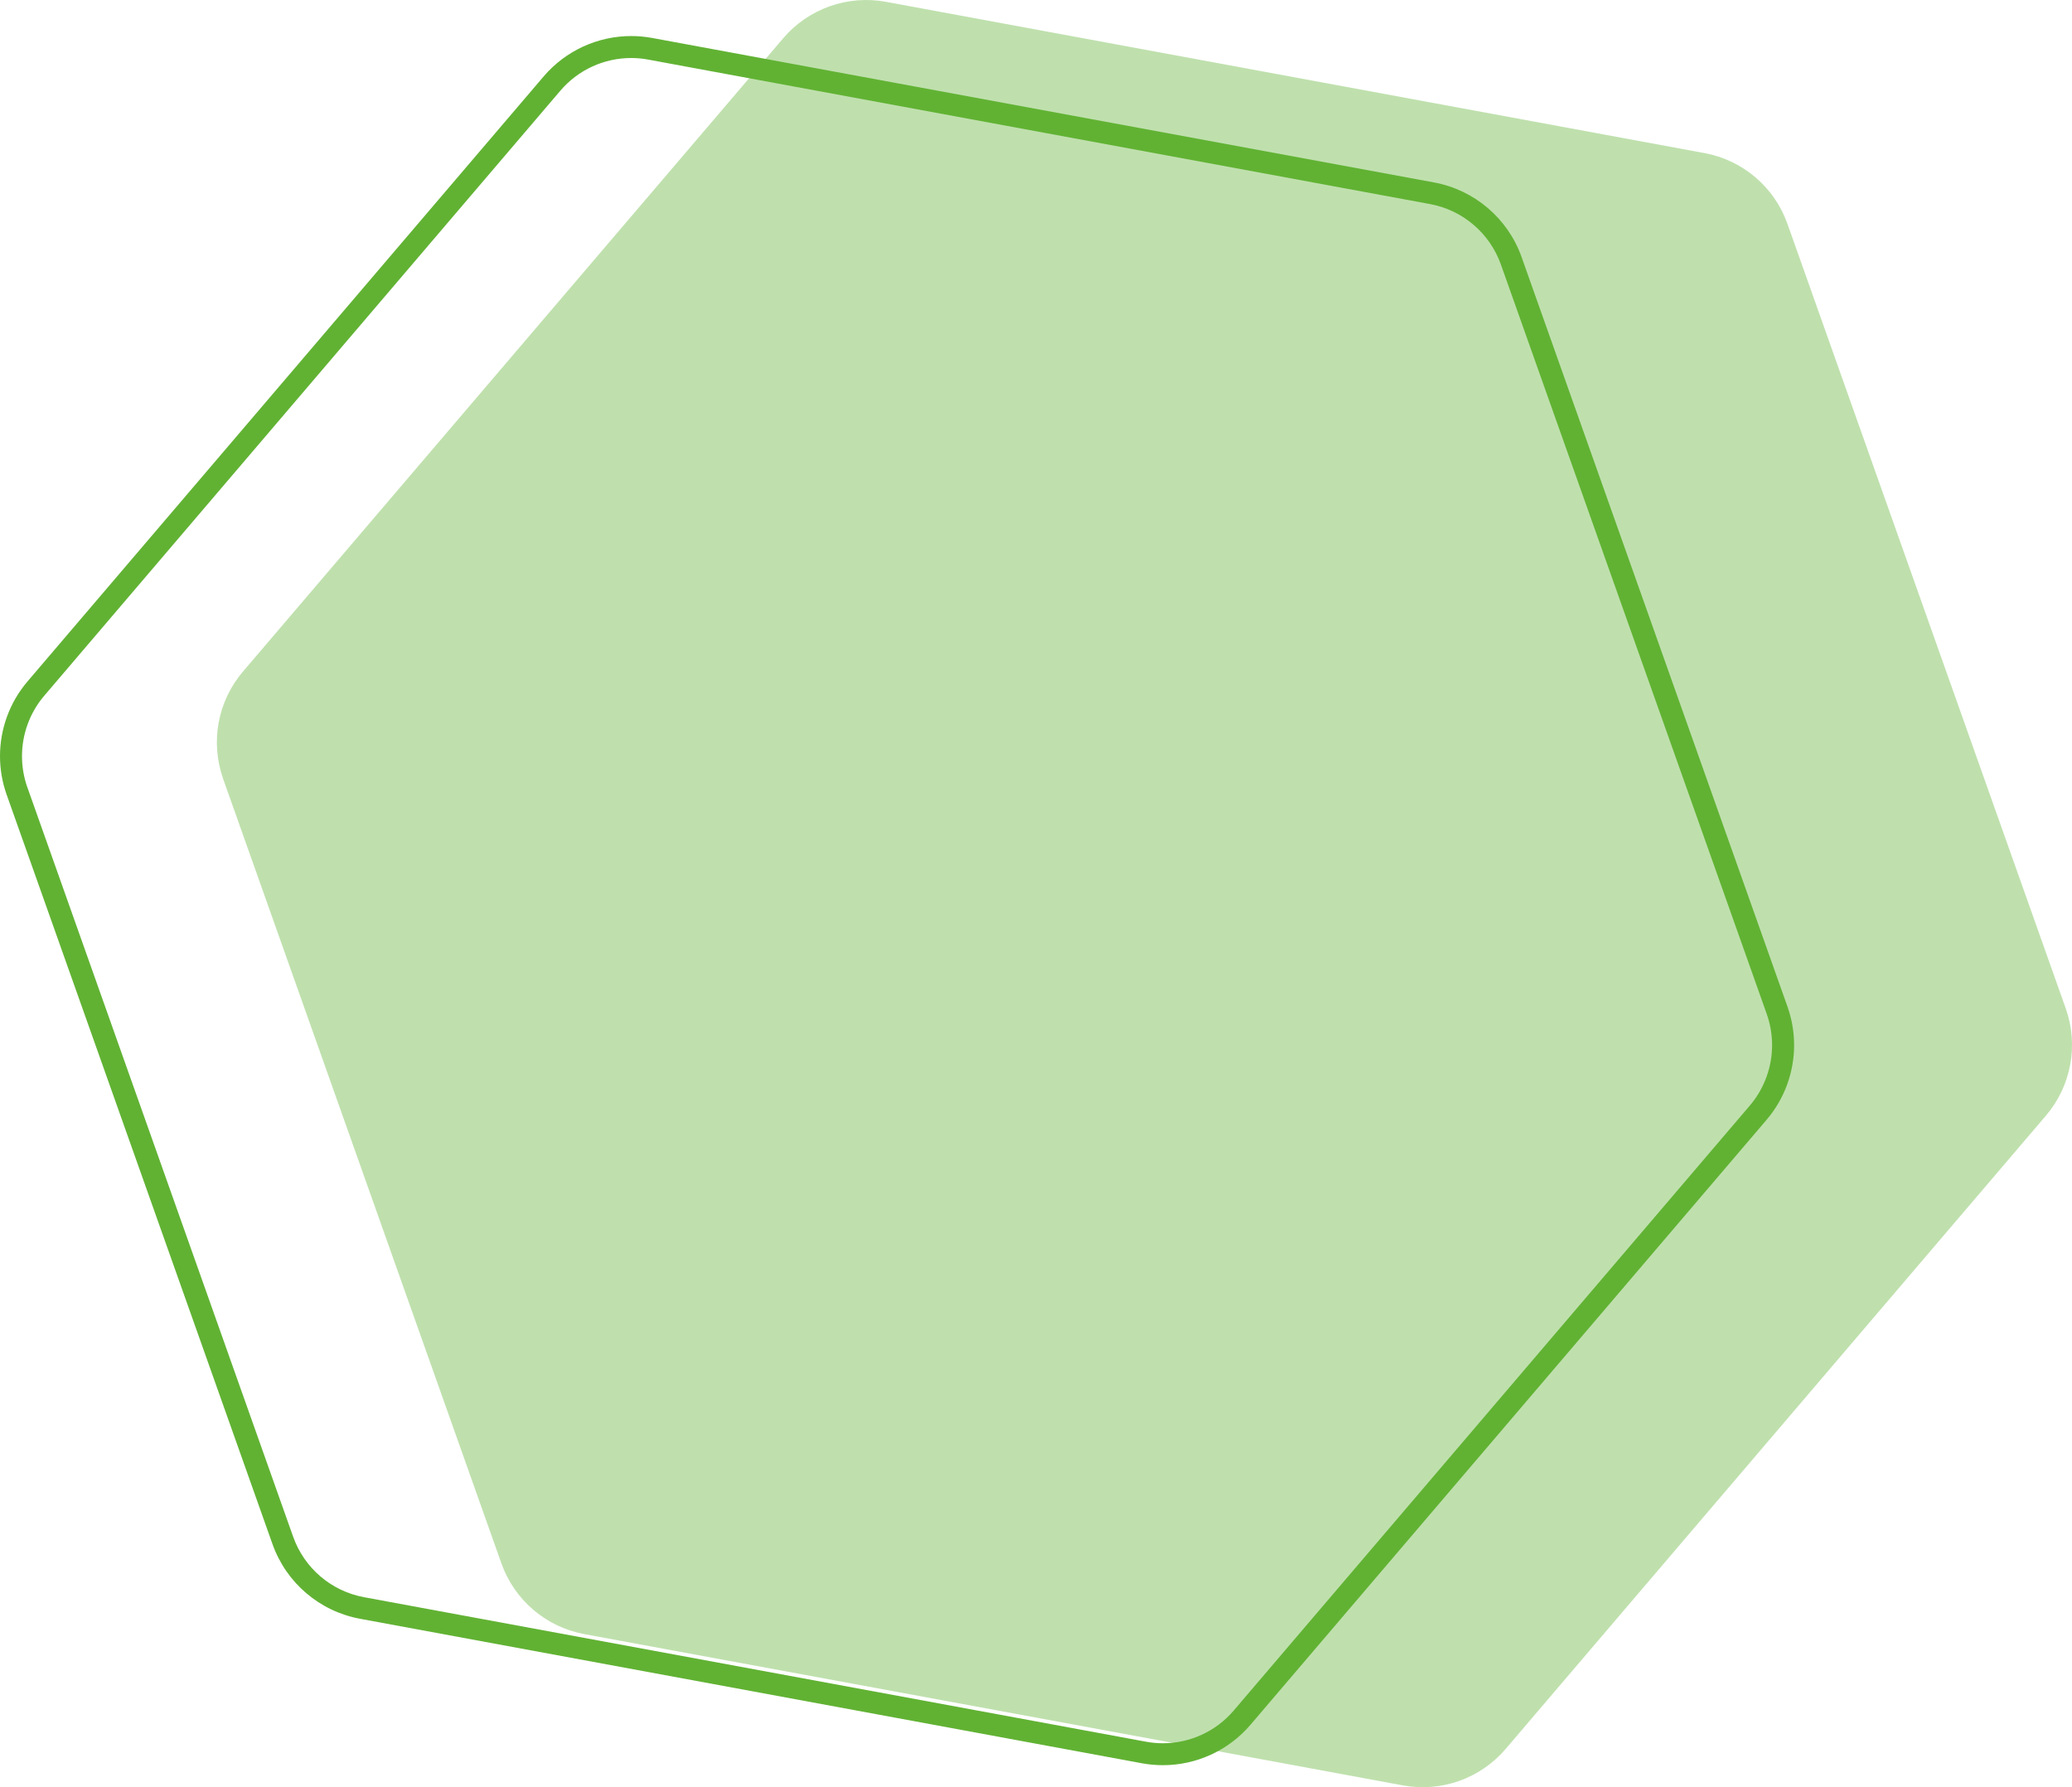 <?xml version="1.0" encoding="UTF-8"?> <svg xmlns="http://www.w3.org/2000/svg" id="_Слой_2" data-name="Слой 2" viewBox="0 0 662.26 571.2"><defs><style> .cls-1, .cls-2 { fill: #61b233; } .cls-2 { fill-rule: evenodd; opacity: .4; } </style></defs><g id="_Приставко" data-name="Приставко"><g><path class="cls-2" d="M71.31,248.9l88.95,250.76c4.16,11.73,14.26,20.35,26.5,22.61l261.64,48.35c12.24,2.26,24.76-2.18,32.84-11.65l172.69-202.41c8.08-9.47,10.49-22.53,6.33-34.26l-88.95-250.76c-4.16-11.73-14.26-20.35-26.5-22.61L283.17.58c-12.24-2.26-24.76,2.18-32.84,11.65L77.65,214.64c-8.08,9.47-10.49,22.53-6.33,34.26Z"></path><path class="cls-1" d="M5.43,252.79l-3.31,1.17,84.97,239.53c4.39,12.39,15.06,21.49,27.99,23.88l249.92,46.18c2.23.41,4.47.61,6.69.61,10.66,0,20.93-4.64,27.99-12.91l164.96-193.35c5.77-6.76,8.8-15.26,8.8-23.88,0-4.13-.7-8.29-2.12-12.3l-84.97-239.53c-4.39-12.39-15.06-21.49-27.99-23.88L208.44,12.13c-2.23-.41-4.47-.61-6.69-.61-10.66,0-20.93,4.64-27.99,12.91L8.8,217.78C3.03,224.54,0,233.04,0,241.67c0,4.13.7,8.29,2.12,12.3l3.31-1.17,3.31-1.17c-1.15-3.25-1.71-6.61-1.71-9.95,0-6.98,2.45-13.85,7.12-19.33L179.1,28.99c5.71-6.7,14.02-10.45,22.64-10.45,1.8,0,3.61.16,5.41.5l249.92,46.18c10.46,1.93,19.09,9.3,22.65,19.32l84.97,239.53c1.15,3.25,1.71,6.61,1.71,9.95,0,6.98-2.45,13.85-7.12,19.33l-164.96,193.35c-5.71,6.7-14.02,10.45-22.64,10.45-1.8,0-3.61-.16-5.41-.5l-249.92-46.18c-10.46-1.93-19.09-9.3-22.65-19.32L8.74,251.61l-3.31,1.17Z"></path></g></g></svg> 